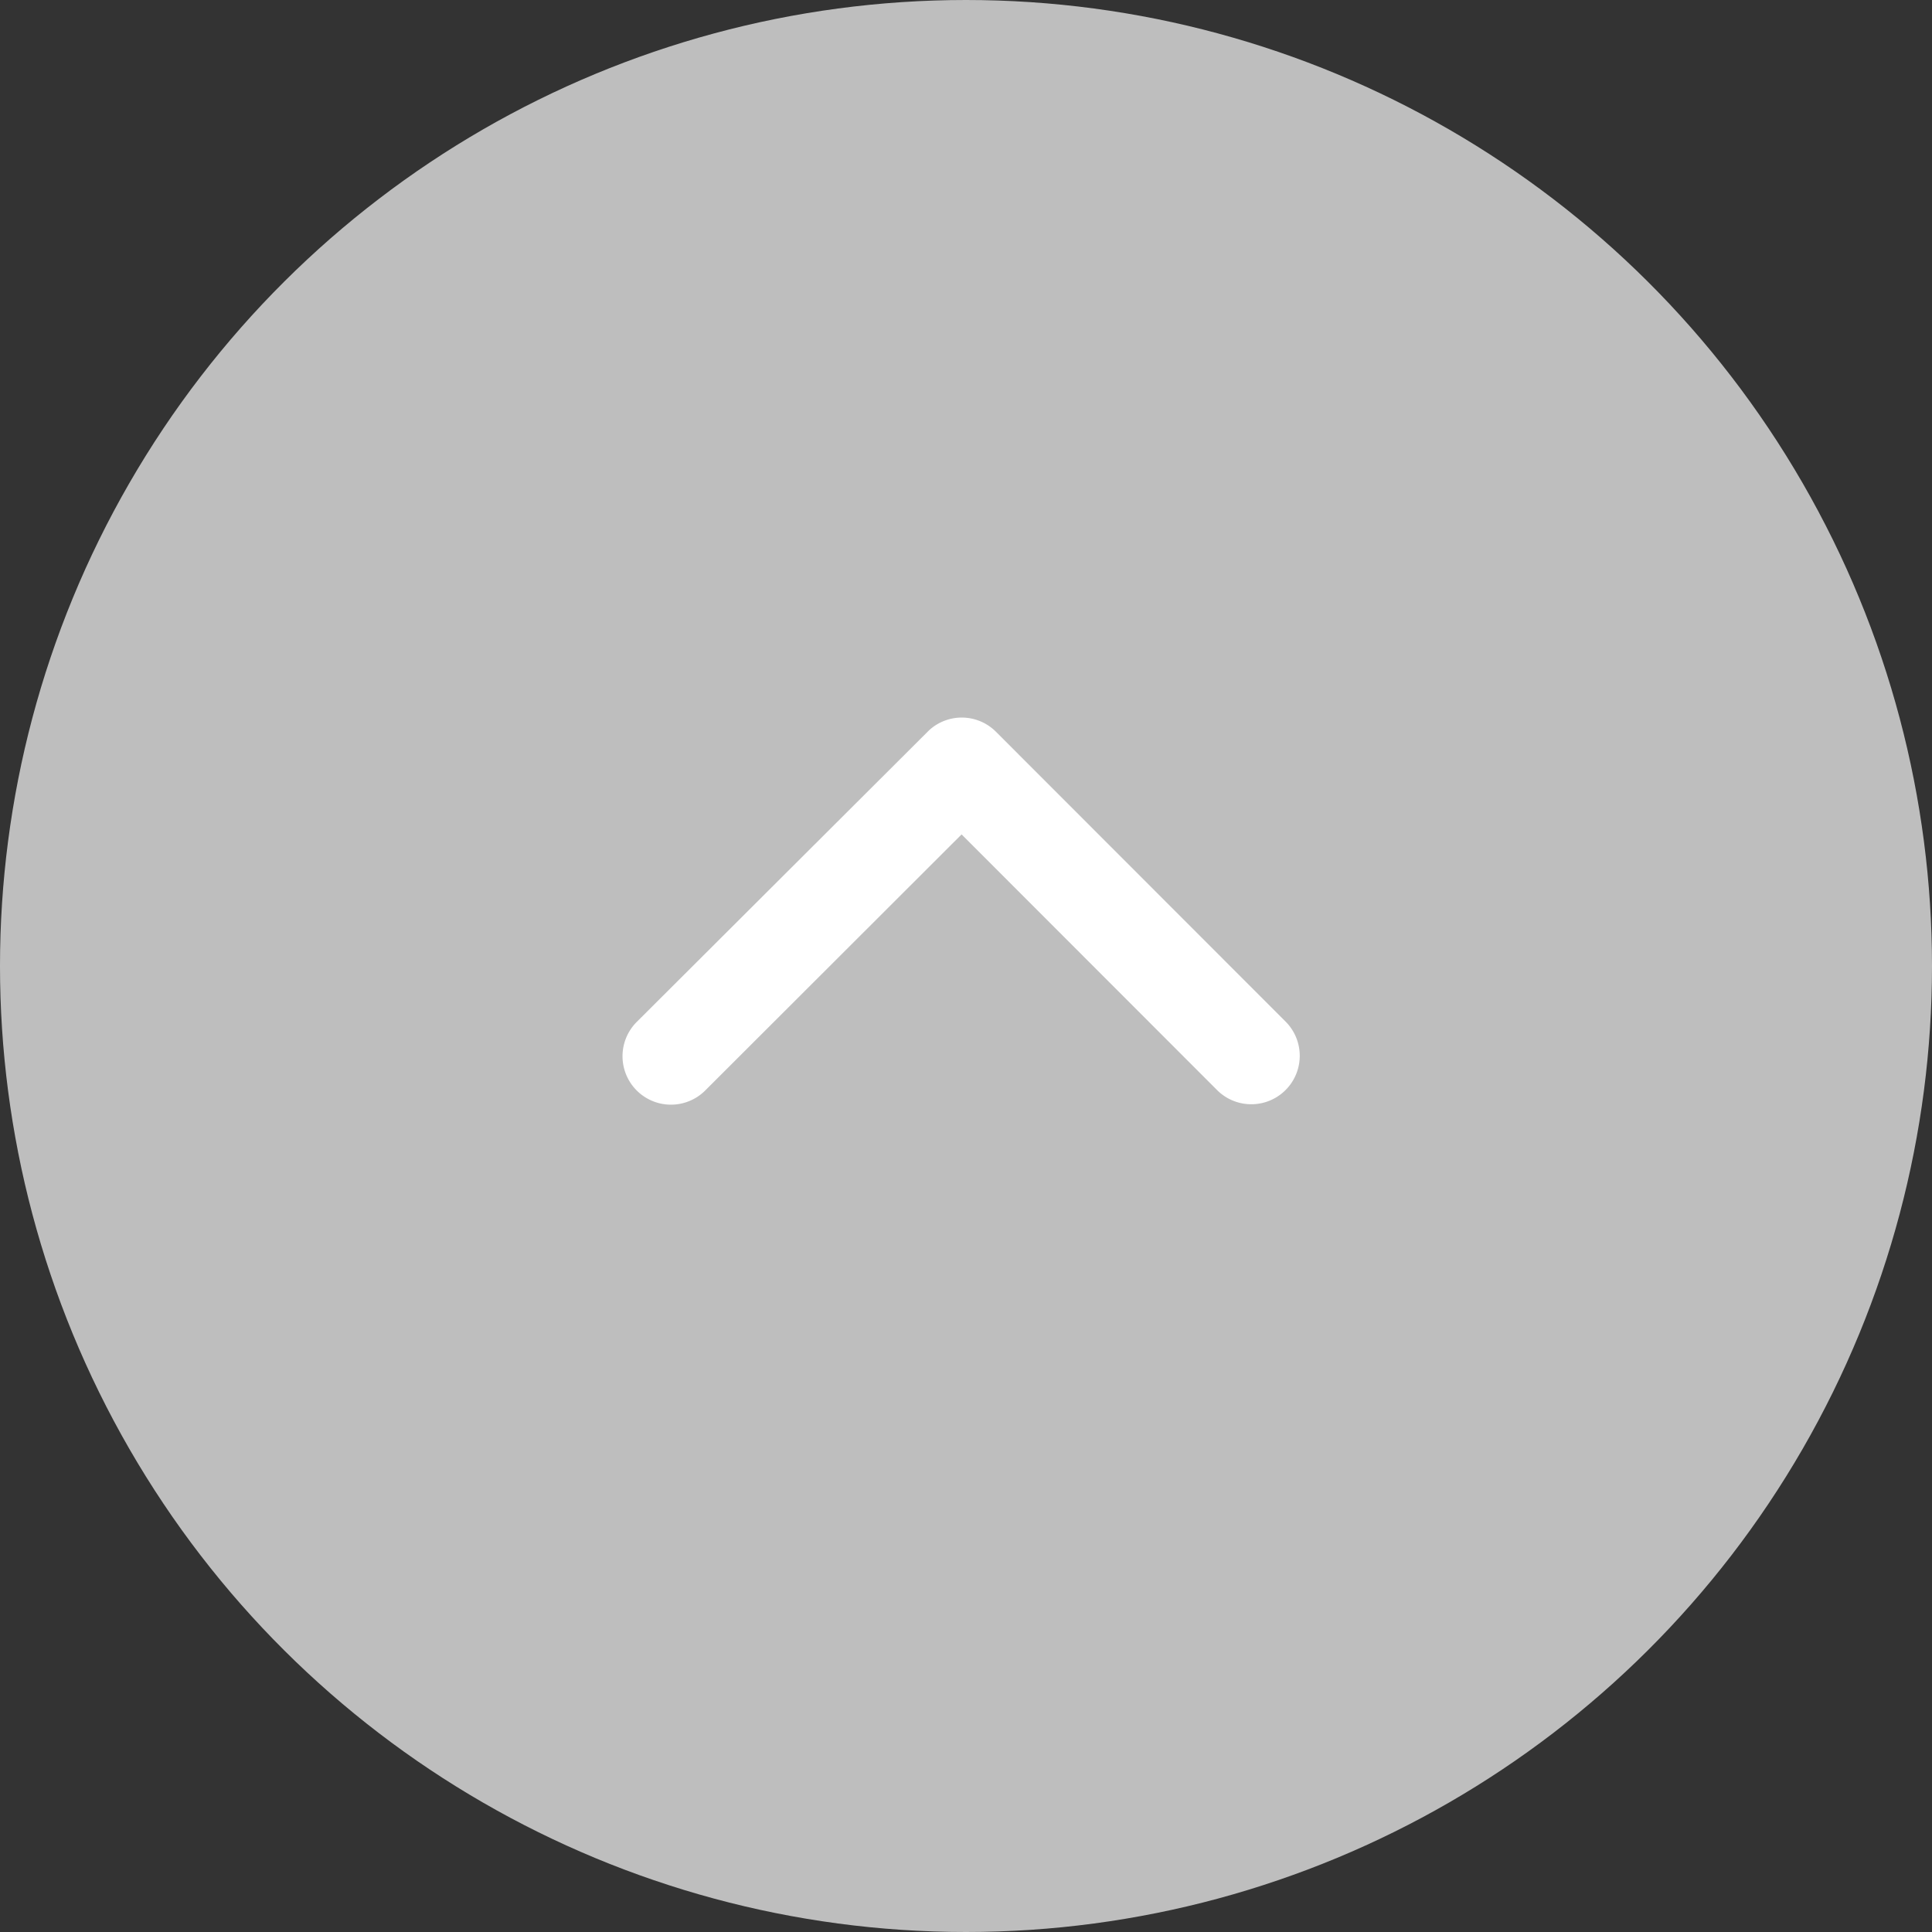 <svg xmlns="http://www.w3.org/2000/svg" width="53" height="53" viewBox="0 0 53 53">
  <rect x="0" y="0" width="53" height="53" fill="#333333" stroke="none"/>
  <g id="Grupo_6667" data-name="Grupo 6667" transform="translate(-1708 -540)">
    <circle id="Elipse_38" data-name="Elipse 38" cx="26.5" cy="26.5" r="26.5" transform="translate(1761 540) rotate(90)" fill="#bebebe"/>
    <path id="Icon_ionic-ios-arrow-back" data-name="Icon ionic-ios-arrow-back" d="M14.456,15.489l7.036-7.031A1.329,1.329,0,0,0,19.61,6.582l-7.972,7.966a1.326,1.326,0,0,0-.039,1.832L19.6,24.4a1.329,1.329,0,0,0,1.882-1.877Z" transform="translate(1749.868 548.434) rotate(90)" fill="#fff"/>
  </g>
</svg>
